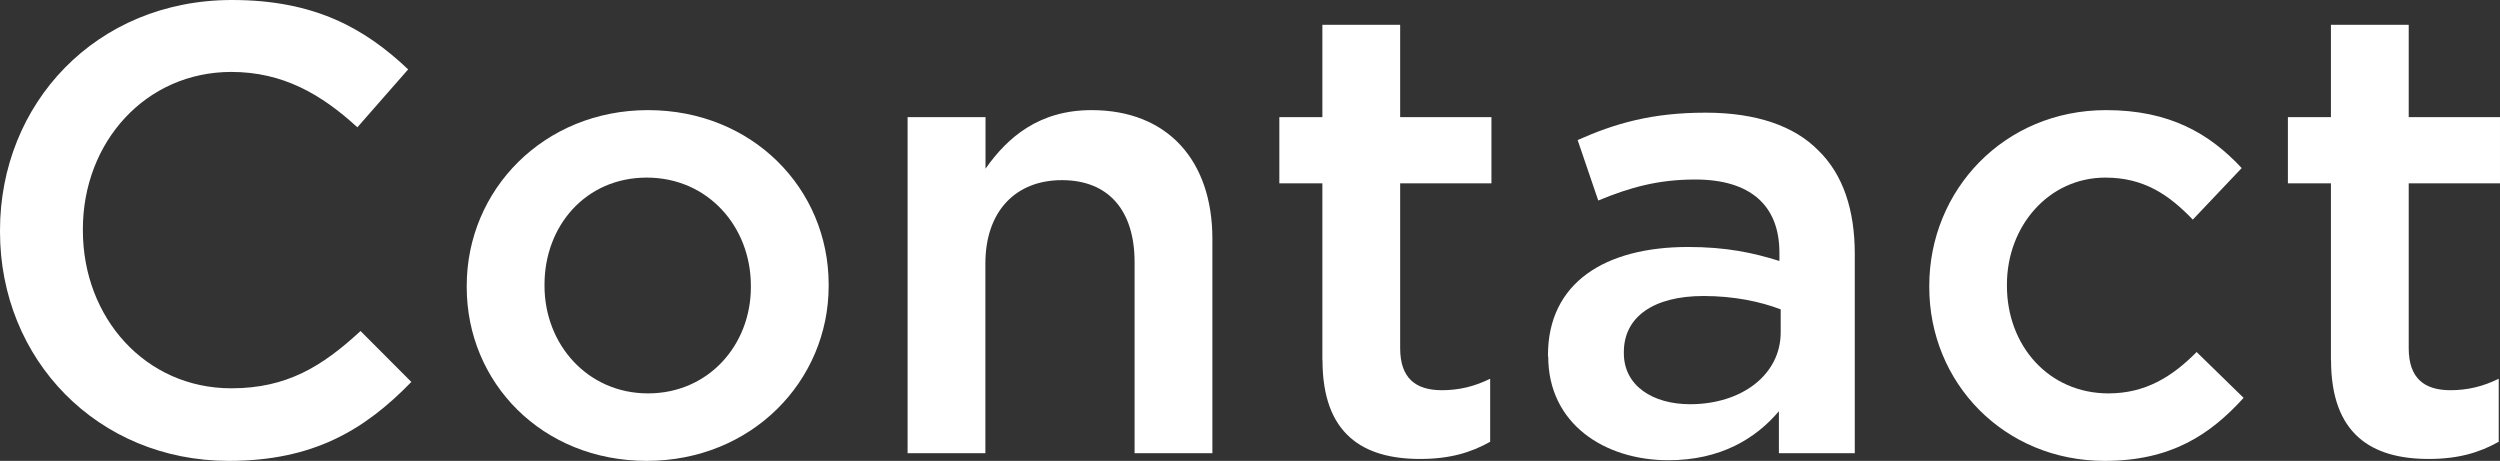 <?xml version="1.0" encoding="UTF-8"?>
<svg id="_レイヤー_2" data-name="レイヤー_2" xmlns="http://www.w3.org/2000/svg" width="196.37" height="36.2" viewBox="0 0 196.37 36.2">
  <rect x="0" y="0" width="196.37" height="36.2" fill="#333333" stroke="none"/>
  <defs>
    <style>
      .cls-1 {
        fill: #fff;
      }
    </style>
  </defs>
  <g id="_レイヤー_1-2" data-name="レイヤー_1">
    <g>
      <path class="cls-1" d="M0,18.2v-.1C0,8.15,7.52,0,18.23,0c6.51,0,10.45,2.25,13.83,5.45l-3.99,4.55c-2.83-2.6-5.86-4.35-9.9-4.35-6.72,0-11.66,5.5-11.66,12.35v.1c0,6.85,4.9,12.4,11.66,12.4,4.34,0,7.12-1.7,10.15-4.5l3.99,4c-3.69,3.8-7.73,6.2-14.34,6.2C7.67,36.2,0,28.25,0,18.2Z"/>
      <path class="cls-1" d="M36.66,22.55v-.1c0-7.55,6.06-13.8,14.24-13.8s14.19,6.15,14.19,13.7v.1c0,7.5-6.06,13.75-14.29,13.75s-14.14-6.15-14.14-13.65ZM58.98,22.55v-.1c0-4.65-3.38-8.5-8.18-8.5s-8.03,3.8-8.03,8.4v.1c0,4.6,3.38,8.45,8.13,8.45s8.08-3.8,8.08-8.35Z"/>
      <path class="cls-1" d="M71.3,9.2h6.11v4.05c1.72-2.45,4.19-4.6,8.33-4.6,6.01,0,9.49,4,9.49,10.1v16.85h-6.11v-15c0-4.1-2.07-6.45-5.71-6.45s-6.01,2.45-6.01,6.55v14.9h-6.11V9.2Z"/>
      <path class="cls-1" d="M103.87,28.3v-13.9h-3.38v-5.2h3.38V1.95h6.11v7.25h7.17v5.2h-7.17v12.95c0,2.35,1.21,3.3,3.28,3.3,1.36,0,2.57-.3,3.79-.9v4.95c-1.51.85-3.18,1.35-5.5,1.35-4.49,0-7.67-1.95-7.67-7.75Z"/>
      <path class="cls-1" d="M121.59,28v-.1c0-5.7,4.49-8.5,11.01-8.5,2.98,0,5.1.45,7.17,1.1v-.65c0-3.75-2.32-5.75-6.61-5.75-2.98,0-5.2.65-7.62,1.65l-1.62-4.75c2.93-1.3,5.81-2.15,10.05-2.15,3.99,0,6.97,1.05,8.84,2.95,1.97,1.9,2.88,4.7,2.88,8.15v15.65h-5.96v-3.3c-1.82,2.15-4.59,3.85-8.68,3.85-5,0-9.44-2.85-9.44-8.15ZM139.87,26.1v-1.8c-1.57-.6-3.64-1.05-6.06-1.05-3.94,0-6.26,1.65-6.26,4.4v.1c0,2.55,2.27,4,5.2,4,4.04,0,7.12-2.3,7.12-5.65Z"/>
      <path class="cls-1" d="M151.54,22.55v-.1c0-7.5,5.86-13.8,13.89-13.8,5,0,8.13,1.85,10.65,4.55l-3.84,4.05c-1.87-1.95-3.84-3.3-6.87-3.3-4.44,0-7.73,3.8-7.73,8.4v.1c0,4.7,3.28,8.45,7.98,8.45,2.88,0,5-1.3,6.92-3.25l3.69,3.6c-2.63,2.9-5.71,4.95-10.91,4.95-7.93,0-13.78-6.15-13.78-13.65Z"/>
      <path class="cls-1" d="M183.09,28.3v-13.9h-3.38v-5.2h3.38V1.95h6.11v7.25h7.17v5.2h-7.17v12.95c0,2.35,1.21,3.3,3.28,3.3,1.36,0,2.57-.3,3.79-.9v4.95c-1.51.85-3.18,1.35-5.5,1.35-4.49,0-7.67-1.95-7.67-7.75Z"/>
    </g>
  </g>
</svg>